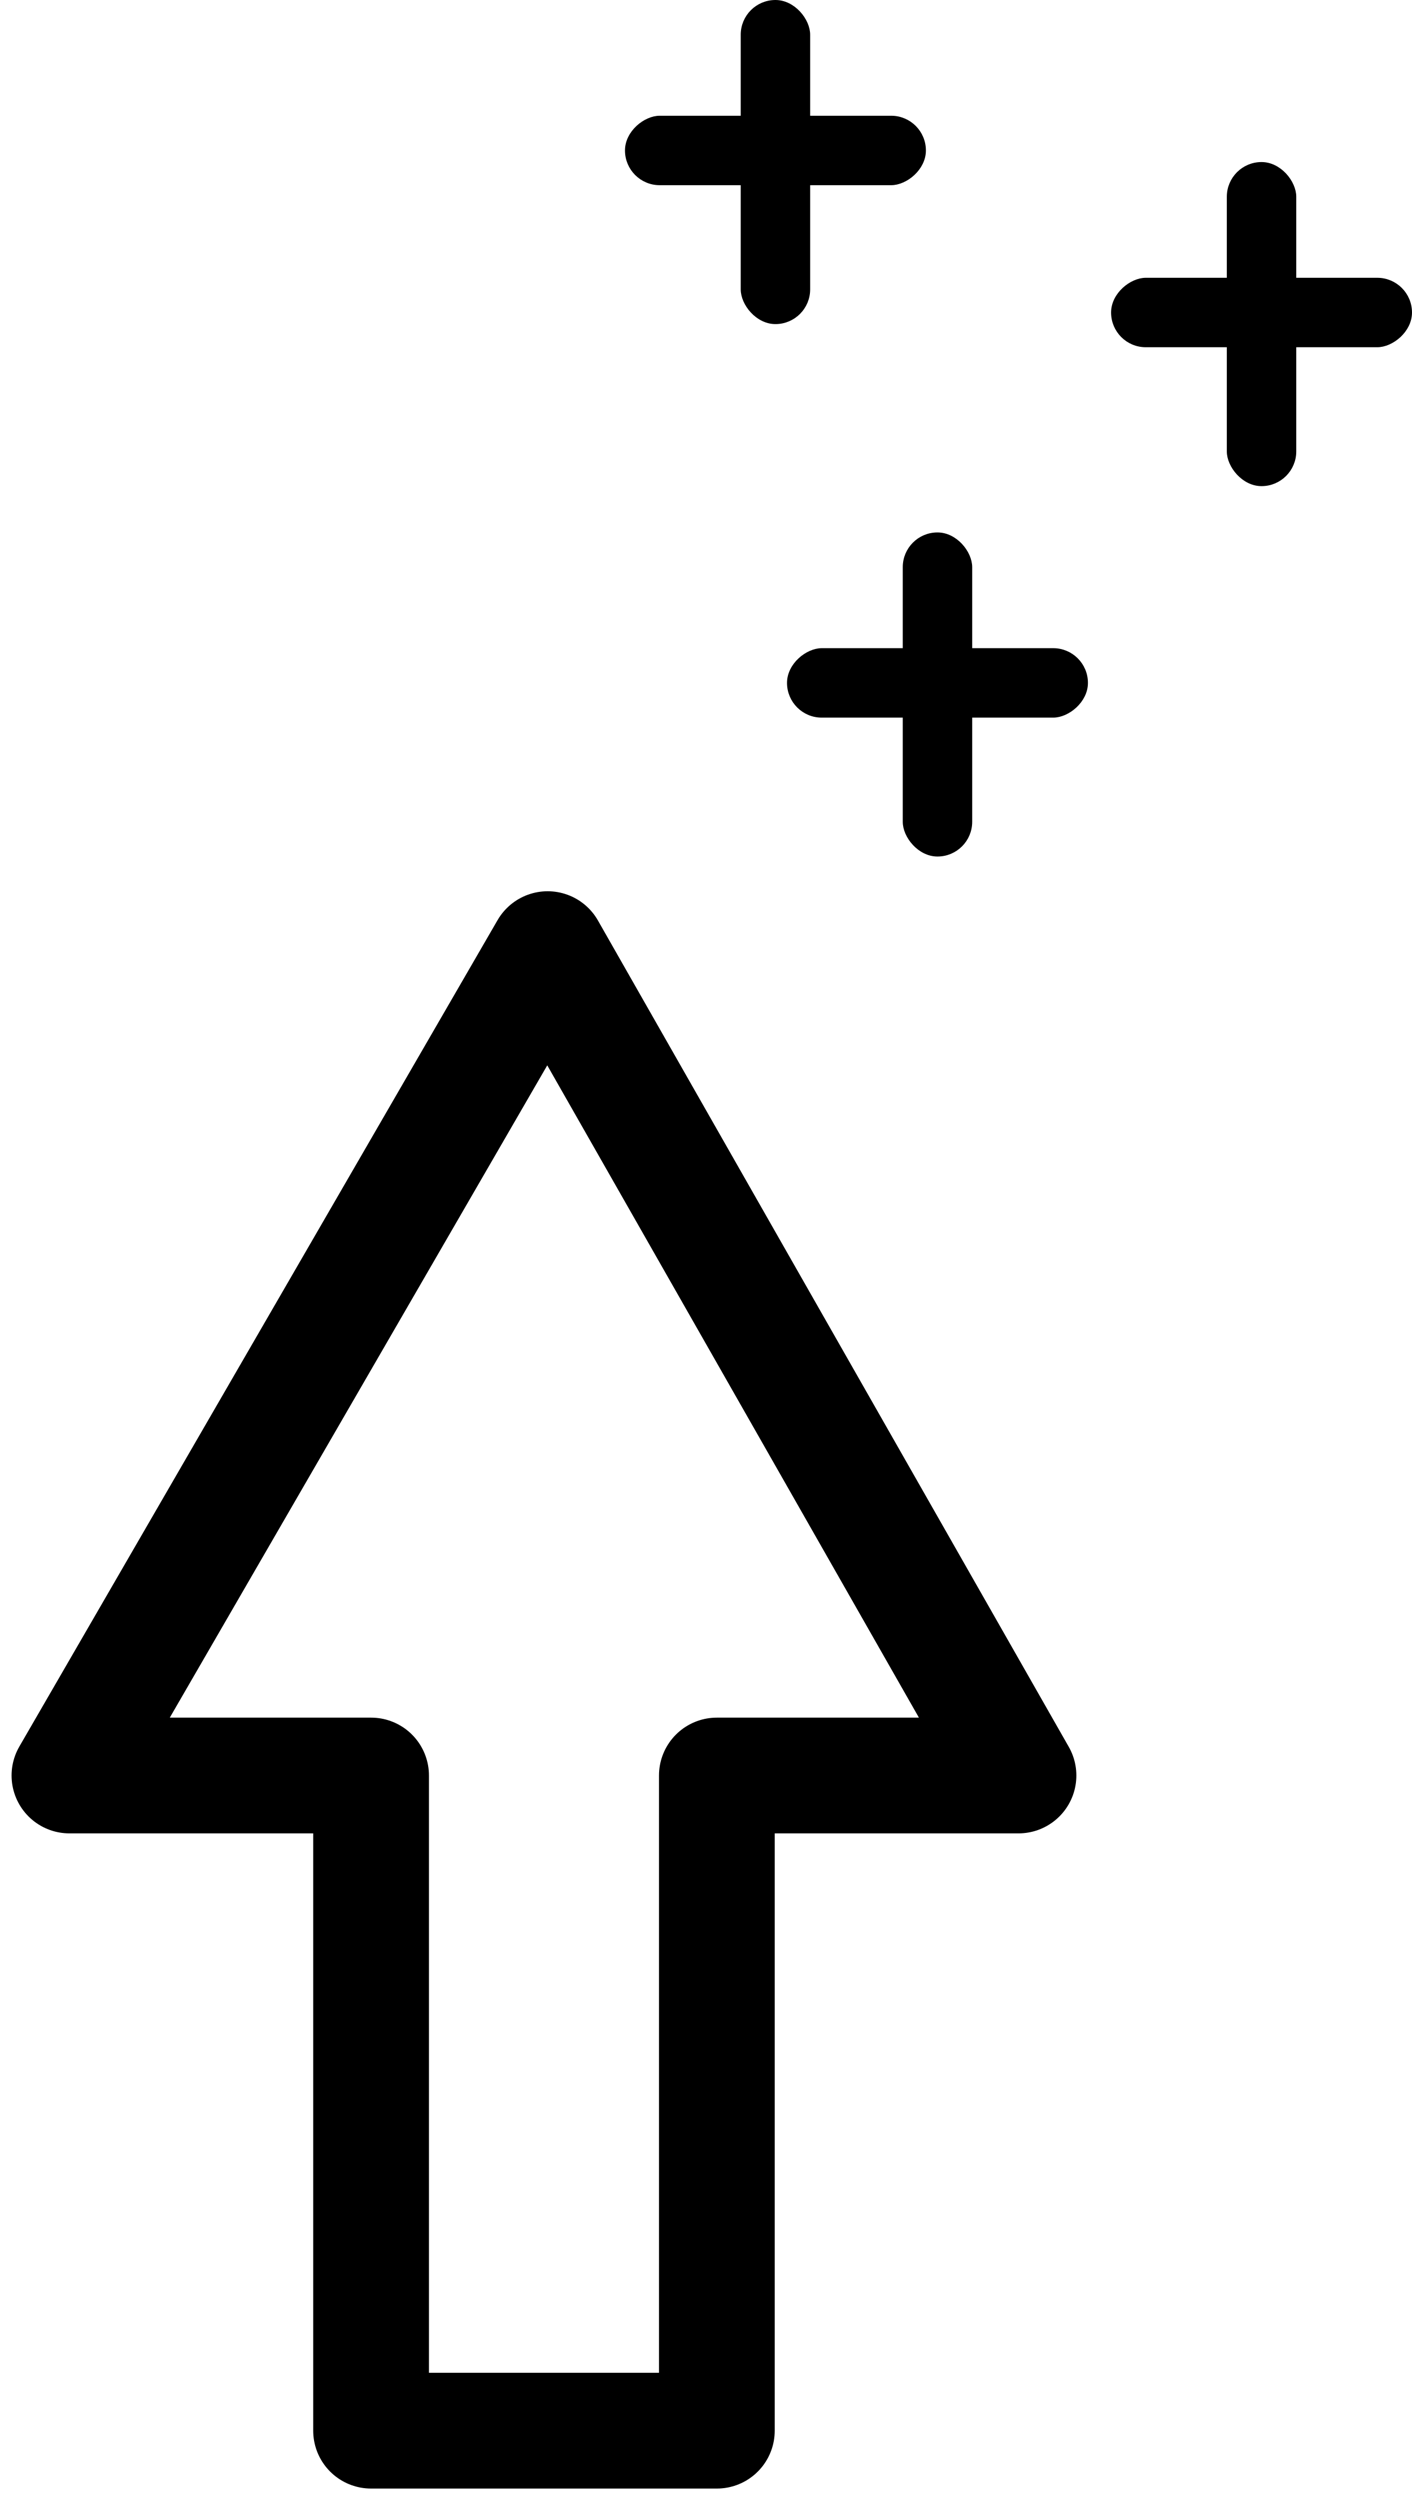 <svg width="61" height="108" viewBox="0 0 61 108" fill="none" xmlns="http://www.w3.org/2000/svg">
<path d="M44 76.698L23.659 41L3 76.698H16.031V105H30.969V76.698H44Z" stroke="black" stroke-width="5" stroke-linejoin="round"/>
<rect x="39" y="23" width="3" height="14" rx="1.5" fill="black"/>
<rect x="47" y="28" width="3" height="13" rx="1.5" transform="rotate(90 47 28)" fill="black"/>
<rect x="32" width="3" height="14" rx="1.5" fill="black"/>
<rect x="40" y="5" width="3" height="13" rx="1.5" transform="rotate(90 40 5)" fill="black"/>
<rect x="53" y="7" width="3" height="14" rx="1.5" fill="black"/>
<rect x="61" y="12" width="3" height="13" rx="1.5" transform="rotate(90 61 12)" fill="black"/>
</svg>
